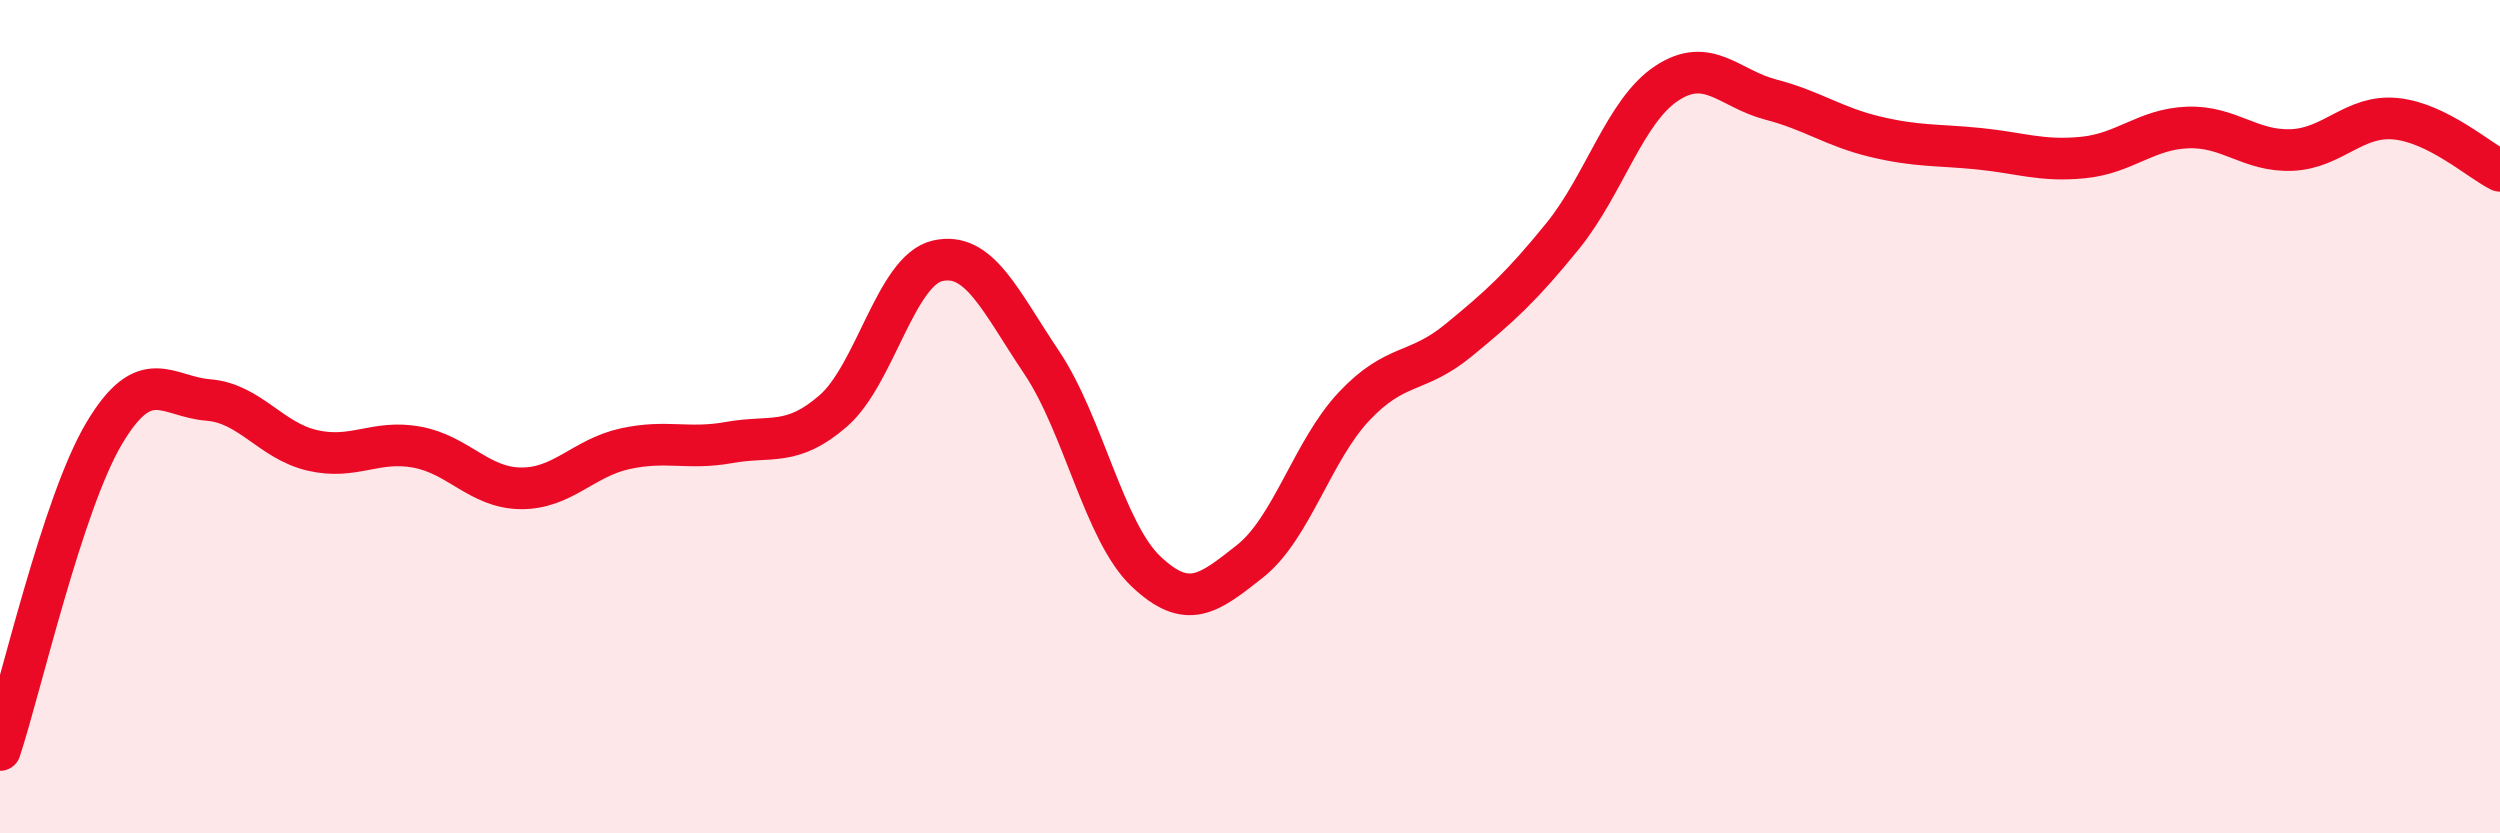 
    <svg width="60" height="20" viewBox="0 0 60 20" xmlns="http://www.w3.org/2000/svg">
      <path
        d="M 0,18 C 0.5,16.48 1.5,12.08 2.5,10.4 C 3.5,8.72 4,9.52 5,9.6 C 6,9.68 6.5,10.58 7.5,10.81 C 8.5,11.04 9,10.55 10,10.73 C 11,10.91 11.5,11.71 12.5,11.72 C 13.5,11.73 14,10.99 15,10.77 C 16,10.55 16.5,10.8 17.5,10.62 C 18.5,10.44 19,10.73 20,9.86 C 21,8.99 21.5,6.49 22.5,6.26 C 23.5,6.03 24,7.21 25,8.7 C 26,10.19 26.5,12.76 27.5,13.71 C 28.5,14.66 29,14.26 30,13.47 C 31,12.68 31.5,10.81 32.5,9.75 C 33.5,8.69 34,8.99 35,8.17 C 36,7.35 36.5,6.9 37.5,5.67 C 38.5,4.44 39,2.66 40,2 C 41,1.34 41.5,2.13 42.5,2.39 C 43.5,2.65 44,3.04 45,3.28 C 46,3.52 46.5,3.47 47.5,3.57 C 48.5,3.67 49,3.88 50,3.78 C 51,3.68 51.5,3.1 52.5,3.06 C 53.5,3.02 54,3.64 55,3.6 C 56,3.56 56.5,2.75 57.5,2.85 C 58.5,2.95 59.5,3.85 60,4.1L60 20L0 20Z"
        fill="#EB0A25"
        opacity="0.1"
        stroke-linecap="round"
        stroke-linejoin="round"
      />
      <path
        d="M 0,18 C 0.5,16.48 1.5,12.08 2.5,10.4 C 3.5,8.72 4,9.52 5,9.6 C 6,9.68 6.5,10.58 7.5,10.81 C 8.5,11.04 9,10.55 10,10.73 C 11,10.91 11.5,11.71 12.5,11.72 C 13.5,11.73 14,10.99 15,10.77 C 16,10.55 16.5,10.8 17.5,10.62 C 18.5,10.44 19,10.73 20,9.86 C 21,8.99 21.5,6.49 22.5,6.26 C 23.5,6.03 24,7.21 25,8.7 C 26,10.19 26.5,12.76 27.5,13.71 C 28.5,14.66 29,14.26 30,13.47 C 31,12.68 31.5,10.81 32.5,9.75 C 33.5,8.69 34,8.99 35,8.17 C 36,7.35 36.5,6.9 37.5,5.67 C 38.5,4.44 39,2.66 40,2 C 41,1.34 41.5,2.13 42.5,2.39 C 43.5,2.65 44,3.04 45,3.28 C 46,3.52 46.5,3.47 47.5,3.57 C 48.5,3.67 49,3.88 50,3.78 C 51,3.68 51.5,3.1 52.5,3.06 C 53.5,3.02 54,3.64 55,3.6 C 56,3.56 56.5,2.75 57.5,2.85 C 58.5,2.95 59.5,3.85 60,4.1"
        stroke="#EB0A25"
        stroke-width="1"
        fill="none"
        stroke-linecap="round"
        stroke-linejoin="round"
      />
    </svg>
  